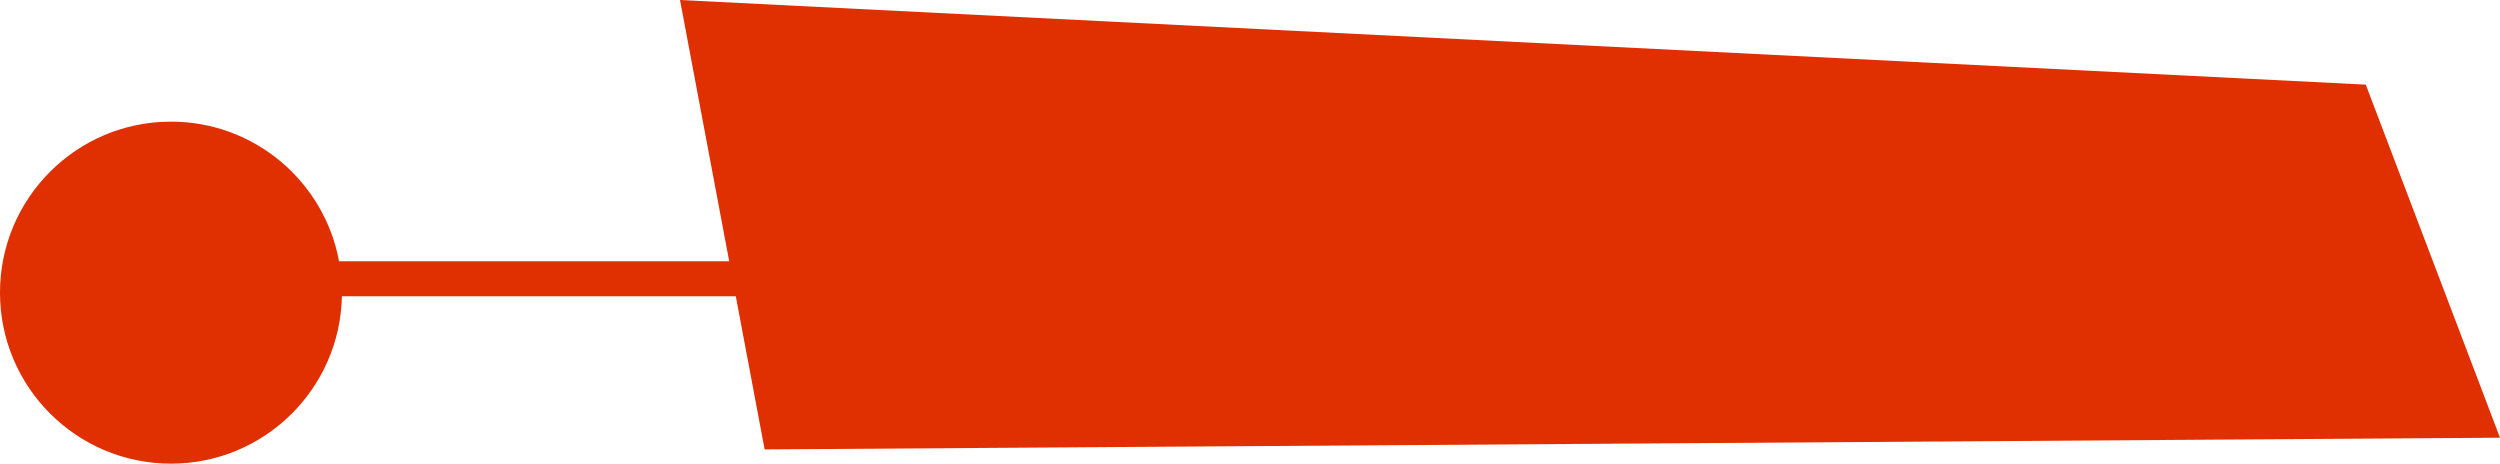 <!-- Generator: Adobe Illustrator 25.2.3, SVG Export Plug-In  -->
<svg version="1.1" xmlns="http://www.w3.org/2000/svg" xmlns:xlink="http://www.w3.org/1999/xlink" x="0px" y="0px"
     width="560.07px" height="103.87px" viewBox="0 0 560.07 103.87"
     style="overflow:visible;enable-background:new 0 0 560.07 103.87;" xml:space="preserve">
<style type="text/css">
	.st0{fill:#E02F00;}
</style>
    <defs>
</defs>
    <path class="st0" d="M171.3,100.68l388.77-2.62L530,18.96L152.34,0l11.02,58.53h-87.4c-3.3-17.8-18.9-31.28-37.65-31.28
	C17.15,27.25,0,44.4,0,65.56c0,21.16,17.15,38.31,38.31,38.31c20.89,0,37.86-16.72,38.29-37.5h88.24L171.3,100.68z"/>
</svg>
